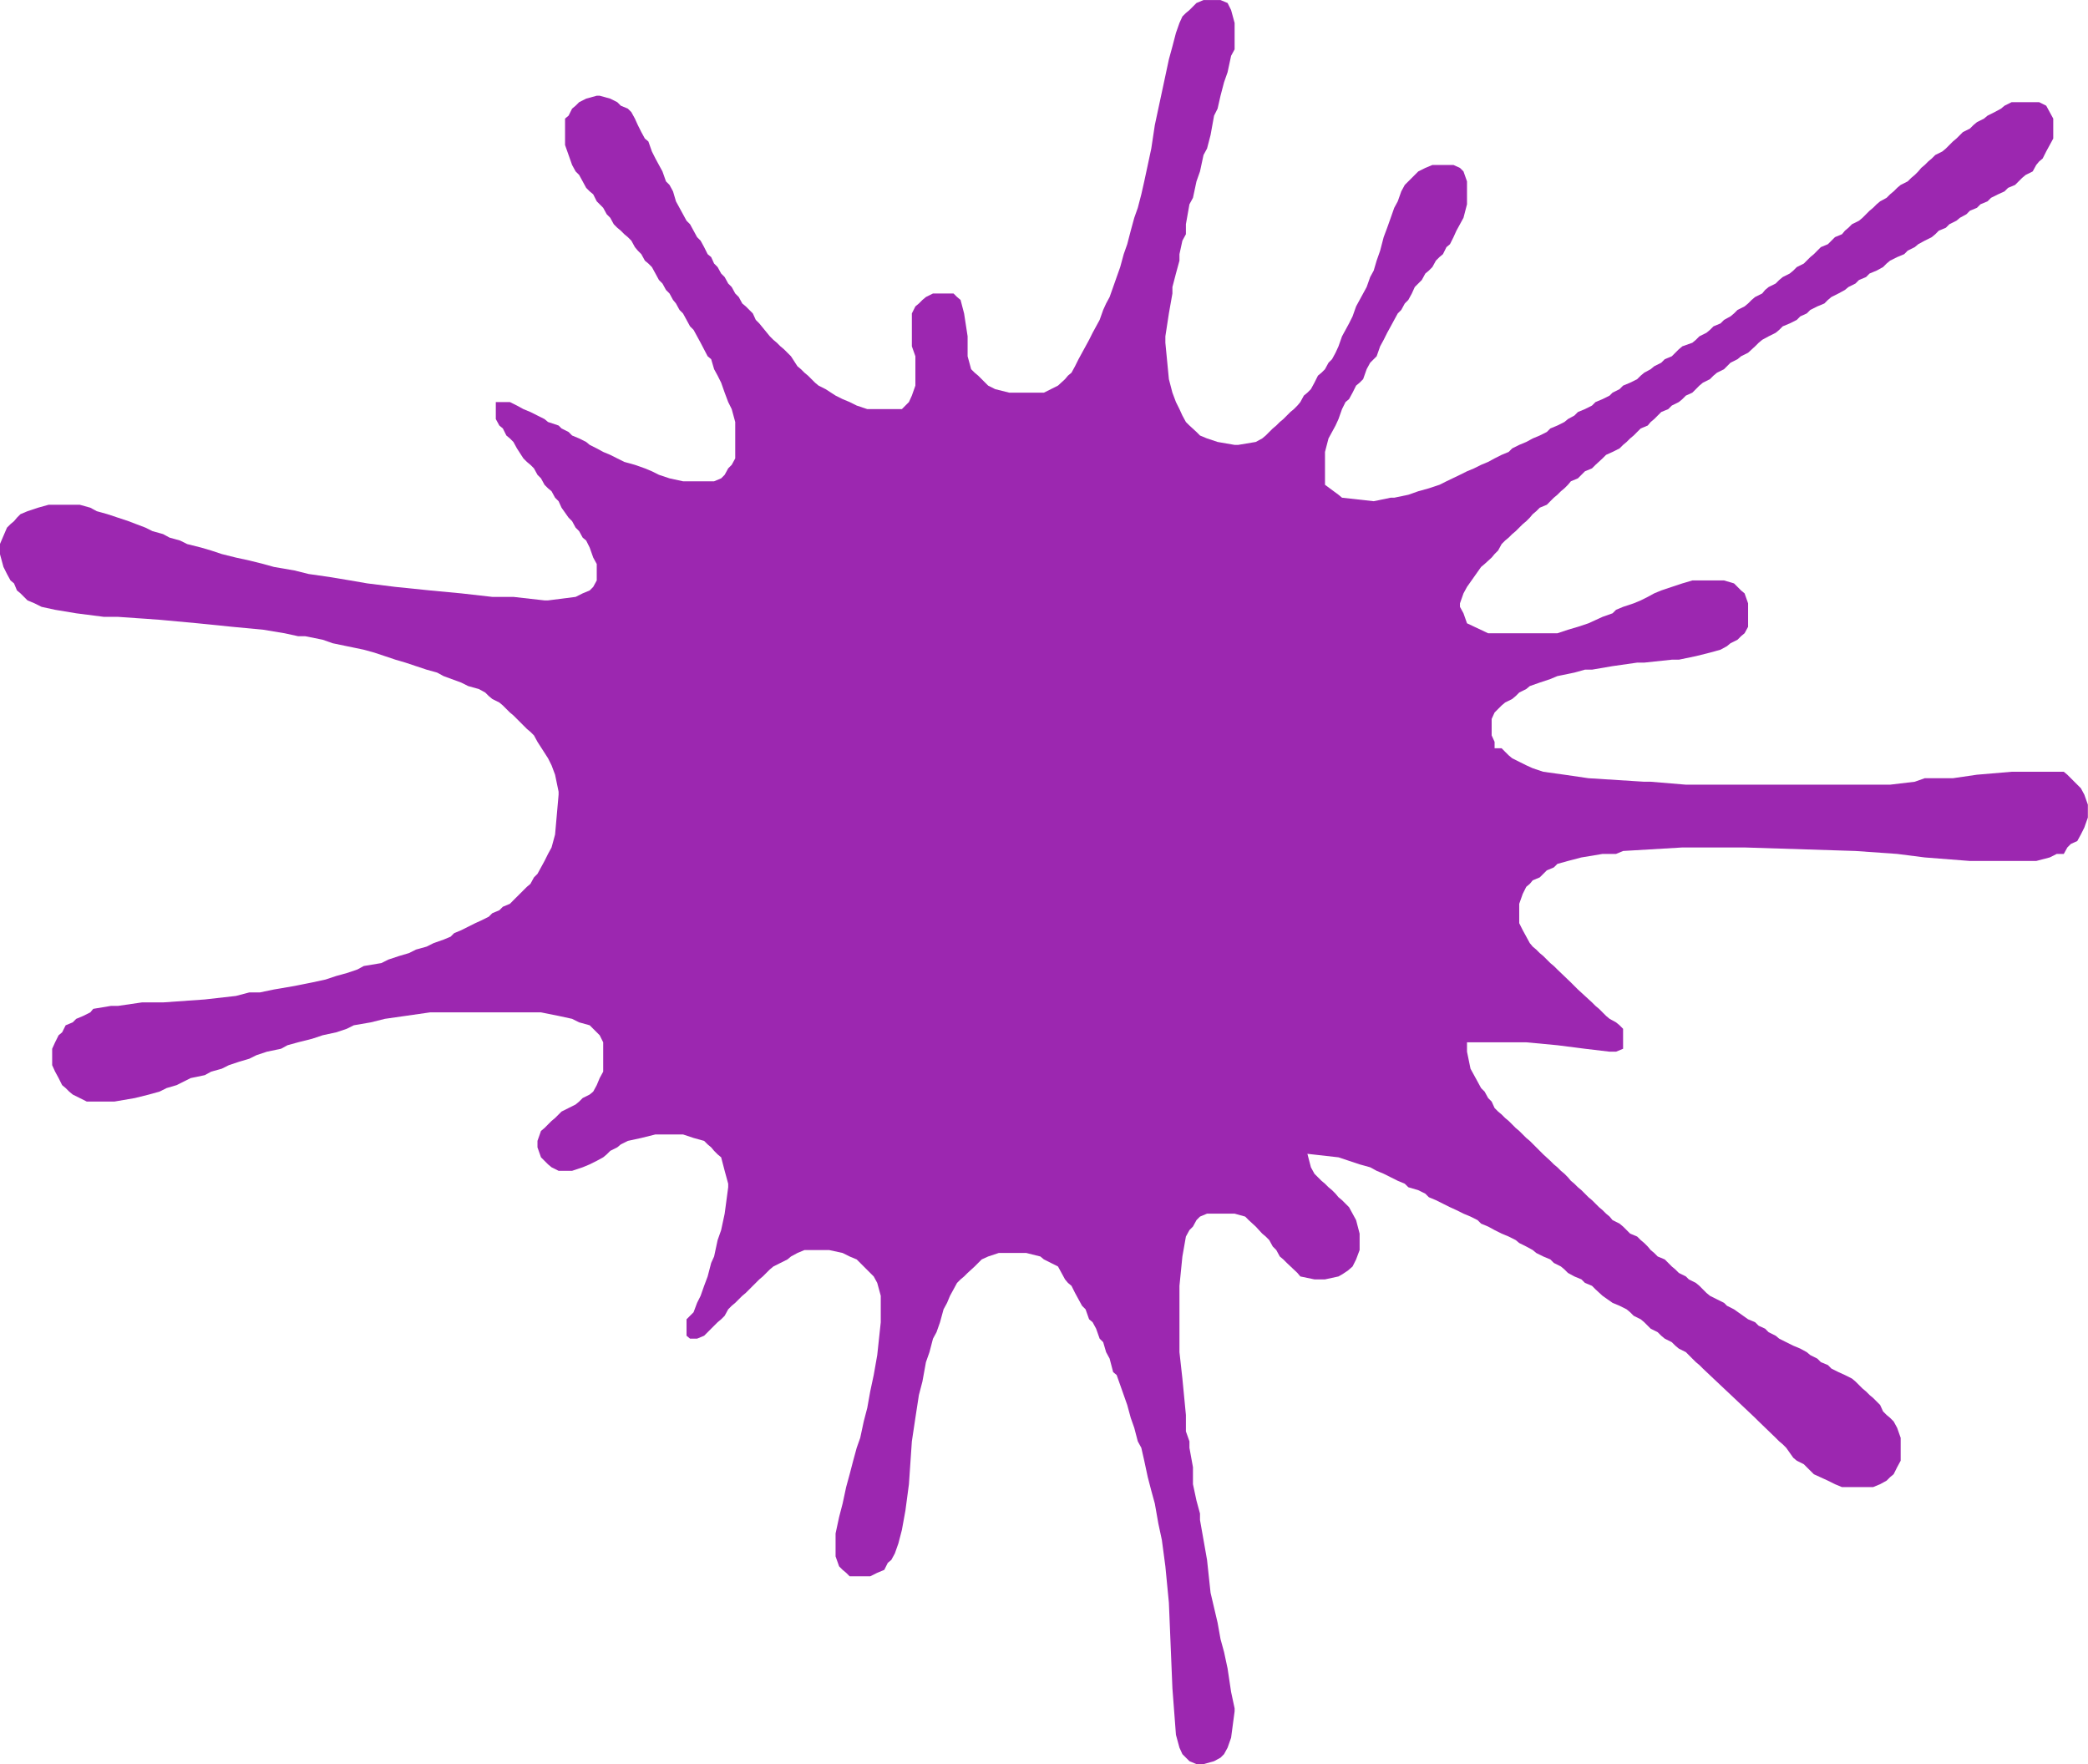 <?xml version="1.0" encoding="UTF-8"?><svg xmlns="http://www.w3.org/2000/svg" xmlns:xlink="http://www.w3.org/1999/xlink" height="907.9" preserveAspectRatio="xMidYMid meet" version="1.0" viewBox="462.7 546.0 1074.7 907.9" width="1074.7" zoomAndPan="magnify"><g id="change1_1"><path d="M 1078.531 547.539 L 1076.719 549.359 L 1074.91 551.172 L 1073.09 552.68 L 1071.281 554.488 L 1069.77 557.809 L 1067.961 562.949 L 1066.148 569.891 L 1064.328 576.539 L 1062.52 585 L 1060.711 593.449 L 1058.898 601.91 L 1057.09 610.371 L 1055.27 622.449 L 1053.461 630.91 L 1051.648 639.359 L 1050.141 646.012 L 1048.328 652.961 L 1046.512 658.09 L 1044.699 664.73 L 1042.891 671.68 L 1041.078 676.82 L 1039.27 683.461 L 1037.449 688.602 L 1035.641 693.73 L 1033.828 698.859 L 1032.02 702.191 L 1030.512 705.512 L 1028.691 710.641 L 1026.879 713.969 L 1025.07 717.289 L 1023.262 720.91 L 1021.449 724.238 L 1019.629 727.559 L 1017.82 730.879 L 1016.012 734.512 L 1014.199 737.828 L 1012.379 739.34 L 1010.871 741.148 L 1007.25 744.469 L 1003.621 746.289 L 1000 748.102 L 982.18 748.102 L 974.93 746.289 L 971.305 744.469 L 967.984 741.148 L 966.172 739.34 L 964.359 737.828 L 962.547 736.02 L 960.734 729.371 L 960.734 719.102 L 958.922 707.32 L 957.109 700.371 L 955.297 698.859 L 953.484 697.051 L 942.914 697.051 L 939.289 698.859 L 937.477 700.371 L 935.664 702.191 L 933.852 703.699 L 932.039 707.32 L 932.039 724.238 L 933.852 729.371 L 933.852 744.469 L 932.039 749.609 L 930.531 752.93 L 928.719 754.738 L 926.906 756.559 L 909.086 756.559 L 903.648 754.738 L 900.023 752.93 L 896.398 751.422 L 892.773 749.609 L 887.641 746.289 L 884.016 744.469 L 882.203 742.961 L 880.391 741.148 L 878.578 739.34 L 876.766 737.828 L 874.953 736.02 L 873.145 734.512 L 869.82 729.371 L 866.195 725.75 L 864.383 724.238 L 862.57 722.422 L 860.758 720.91 L 858.945 719.102 L 853.512 712.461 L 851.699 710.641 L 850.188 707.32 L 848.375 705.512 L 846.562 703.699 L 844.75 702.191 L 842.938 698.859 L 841.125 697.051 L 839.312 693.73 L 837.504 691.922 L 835.691 688.602 L 833.879 686.781 L 832.066 683.461 L 830.254 681.648 L 828.742 678.328 L 826.93 676.82 L 825.117 673.191 L 823.305 669.871 L 821.492 668.059 L 819.684 664.73 L 817.867 661.41 L 816.059 659.602 L 812.434 652.961 L 810.621 649.629 L 809.109 644.5 L 807.297 641.172 L 805.484 639.359 L 803.672 634.23 L 801.859 630.91 L 800.051 627.578 L 798.234 623.961 L 796.426 618.82 L 794.613 617.309 L 792.801 613.988 L 790.988 610.371 L 789.477 607.039 L 787.664 603.719 L 785.852 601.91 L 782.23 600.398 L 780.414 598.59 L 776.793 596.77 L 771.355 595.262 L 769.844 595.262 L 764.406 596.77 L 760.785 598.59 L 758.973 600.398 L 757.16 601.91 L 755.348 605.531 L 753.535 607.039 L 753.535 620.641 L 755.348 625.77 L 757.16 630.91 L 758.973 634.23 L 760.785 636.039 L 762.598 639.359 L 764.406 642.691 L 766.219 644.5 L 768.031 646.012 L 769.844 649.629 L 771.355 651.141 L 773.168 652.961 L 774.98 656.281 L 776.793 658.09 L 778.605 661.41 L 780.414 663.219 L 782.23 664.73 L 784.039 666.551 L 785.852 668.059 L 787.664 669.871 L 789.477 673.191 L 790.988 675 L 792.801 676.82 L 794.613 680.141 L 796.426 681.648 L 798.234 683.461 L 800.051 686.781 L 801.859 690.109 L 803.672 691.922 L 805.484 695.238 L 807.297 697.051 L 809.109 700.371 L 810.621 702.191 L 812.434 705.512 L 814.246 707.32 L 816.059 710.641 L 817.867 713.969 L 819.684 715.781 L 821.492 719.102 L 823.305 722.422 L 826.93 729.371 L 828.742 730.879 L 830.254 736.02 L 832.066 739.34 L 833.879 742.961 L 835.691 748.102 L 837.504 752.93 L 839.312 756.559 L 841.125 763.199 L 841.125 781.93 L 839.312 785.25 L 837.504 787.059 L 835.691 790.379 L 833.879 792.199 L 830.254 793.711 L 814.246 793.711 L 807.297 792.199 L 801.859 790.379 L 798.234 788.57 L 794.613 787.059 L 789.477 785.25 L 784.039 783.738 L 780.414 781.93 L 776.793 780.109 L 773.168 778.602 L 769.844 776.789 L 766.219 774.98 L 764.406 773.469 L 760.785 771.66 L 757.16 770.148 L 755.348 768.328 L 751.723 766.52 L 750.211 765.012 L 744.773 763.199 L 742.965 761.691 L 739.34 759.879 L 735.715 758.059 L 732.09 756.559 L 728.766 754.738 L 725.145 752.93 L 717.895 752.93 L 717.895 761.691 L 719.707 765.012 L 721.52 766.52 L 723.328 770.148 L 725.145 771.66 L 726.953 773.469 L 728.766 776.789 L 732.09 781.93 L 733.902 783.738 L 735.715 785.25 L 737.527 787.059 L 739.34 790.379 L 741.152 792.199 L 742.965 795.52 L 744.773 797.328 L 746.586 798.84 L 748.398 802.16 L 750.211 803.969 L 751.723 807.301 L 755.348 812.43 L 757.16 814.238 L 758.973 817.57 L 760.785 819.379 L 762.598 822.699 L 764.406 824.211 L 766.219 827.84 L 768.031 832.969 L 769.844 836.289 L 769.844 844.75 L 768.031 848.07 L 766.219 849.891 L 762.598 851.398 L 758.973 853.211 L 744.773 855.02 L 742.965 855.02 L 726.953 853.211 L 716.082 853.211 L 700.074 851.398 L 684.066 849.891 L 666.246 848.07 L 651.746 846.262 L 642.988 844.75 L 632.113 842.941 L 621.543 841.43 L 614.293 839.621 L 603.723 837.801 L 598.285 836.289 L 591.035 834.48 L 584.09 832.969 L 576.84 831.16 L 571.402 829.352 L 566.27 827.84 L 559.02 826.02 L 555.395 824.211 L 549.961 822.699 L 546.637 820.891 L 541.199 819.379 L 537.574 817.57 L 528.816 814.238 L 517.941 810.621 L 512.508 809.109 L 509.184 807.301 L 503.746 805.789 L 487.738 805.789 L 482.301 807.301 L 476.863 809.109 L 473.242 810.621 L 471.43 812.43 L 469.918 814.238 L 468.105 815.762 L 466.293 817.57 L 462.668 826.02 L 462.668 831.16 L 464.48 837.801 L 466.293 841.43 L 468.105 844.75 L 469.918 846.262 L 471.43 849.891 L 473.242 851.398 L 476.863 855.02 L 480.488 856.531 L 484.113 858.34 L 491.062 859.852 L 501.934 861.66 L 516.129 863.48 L 523.379 863.48 L 544.824 864.988 L 564.457 866.801 L 582.277 868.609 L 598.285 870.121 L 609.16 871.93 L 616.105 873.441 L 619.73 873.441 L 628.793 875.262 L 633.926 877.07 L 641.176 878.578 L 649.934 880.391 L 655.371 881.898 L 660.809 883.711 L 666.246 885.531 L 671.379 887.039 L 676.816 888.852 L 682.254 890.66 L 687.688 892.172 L 691.012 893.98 L 700.074 897.309 L 703.699 899.121 L 709.133 900.629 L 712.457 902.441 L 714.27 904.25 L 716.082 905.762 L 719.707 907.57 L 721.52 909.09 L 723.328 910.898 L 725.145 912.711 L 726.953 914.219 L 728.766 916.031 L 732.09 919.359 L 733.902 921.172 L 735.715 922.68 L 737.527 924.488 L 739.34 927.809 L 744.773 936.27 L 746.586 939.891 L 748.398 944.73 L 750.211 953.488 L 750.211 955 L 748.398 975.531 L 746.586 982.18 L 744.773 985.5 L 742.965 989.129 L 739.34 995.77 L 737.527 997.578 L 735.715 1000.91 L 733.902 1002.422 L 732.09 1004.23 L 726.953 1009.359 L 725.145 1011.18 L 721.52 1012.691 L 719.707 1014.5 L 716.082 1016.012 L 714.27 1017.82 L 710.645 1019.629 L 707.32 1021.141 L 703.699 1022.961 L 700.074 1024.77 L 696.449 1026.281 L 694.637 1028.09 L 691.012 1029.602 L 685.879 1031.41 L 682.254 1033.219 L 676.816 1034.73 L 673.191 1036.551 L 668.059 1038.059 L 662.621 1039.871 L 658.996 1041.68 L 649.934 1043.191 L 646.613 1045 L 641.176 1046.82 L 635.738 1048.328 L 630.301 1050.141 L 623.355 1051.648 L 614.293 1053.461 L 603.723 1055.27 L 596.473 1056.781 L 591.035 1056.781 L 584.09 1058.602 L 568.082 1060.41 L 546.637 1061.922 L 535.762 1061.922 L 523.379 1063.73 L 519.754 1063.73 L 510.691 1065.238 L 509.184 1067.051 L 505.559 1068.871 L 501.934 1070.379 L 500.121 1072.191 L 496.496 1073.699 L 494.688 1077.32 L 492.871 1078.828 L 491.062 1082.461 L 489.551 1085.781 L 489.551 1094.238 L 491.062 1097.559 L 492.871 1100.879 L 494.688 1104.512 L 496.496 1106.02 L 498.309 1107.828 L 500.121 1109.34 L 503.746 1111.148 L 507.371 1112.961 L 521.566 1112.961 L 532.141 1111.148 L 539.387 1109.34 L 544.824 1107.828 L 548.449 1106.02 L 553.582 1104.512 L 560.832 1100.879 L 568.082 1099.371 L 571.402 1097.559 L 576.84 1096.051 L 580.465 1094.238 L 585.902 1092.422 L 591.035 1090.91 L 594.66 1089.102 L 600.098 1087.289 L 607.348 1085.781 L 610.668 1083.969 L 616.105 1082.461 L 623.355 1080.641 L 628.793 1078.828 L 635.738 1077.32 L 641.176 1075.512 L 644.801 1073.699 L 653.559 1072.191 L 660.809 1070.379 L 671.379 1068.871 L 684.066 1067.051 L 741.152 1067.051 L 750.211 1068.871 L 757.16 1070.379 L 760.785 1072.191 L 766.219 1073.699 L 768.031 1075.512 L 769.844 1077.32 L 771.355 1078.828 L 773.168 1082.461 L 773.168 1097.559 L 771.355 1100.879 L 769.844 1104.512 L 768.031 1107.828 L 766.219 1109.34 L 762.598 1111.148 L 760.785 1112.961 L 758.973 1114.469 L 755.348 1116.289 L 751.723 1118.102 L 750.211 1119.609 L 748.398 1121.422 L 746.586 1122.93 L 744.773 1124.738 L 742.965 1126.559 L 741.152 1128.07 L 739.34 1133.199 L 739.34 1136.52 L 741.152 1141.66 L 742.965 1143.469 L 744.773 1145.281 L 746.586 1146.789 L 750.211 1148.602 L 757.16 1148.602 L 762.598 1146.789 L 766.219 1145.281 L 769.844 1143.469 L 773.168 1141.66 L 774.98 1140.148 L 776.793 1138.328 L 780.414 1136.52 L 782.23 1135.012 L 785.852 1133.199 L 792.801 1131.691 L 800.051 1129.879 L 814.246 1129.879 L 819.684 1131.691 L 825.117 1133.199 L 826.93 1135.012 L 828.742 1136.52 L 830.254 1138.328 L 832.066 1140.148 L 833.879 1141.66 L 835.691 1148.602 L 837.504 1155.25 L 837.504 1157.059 L 835.691 1170.648 L 833.879 1179.109 L 832.066 1184.25 L 830.254 1192.699 L 828.742 1196.02 L 826.93 1202.969 L 825.117 1207.801 L 823.305 1212.941 L 821.492 1216.559 L 819.684 1221.398 L 817.867 1223.211 L 816.059 1225.02 L 816.059 1233.48 L 817.867 1234.988 L 821.492 1234.988 L 825.117 1233.48 L 826.93 1231.672 L 828.742 1229.852 L 830.254 1228.34 L 832.066 1226.531 L 833.879 1225.02 L 835.691 1223.211 L 837.504 1219.891 L 839.312 1218.07 L 841.125 1216.559 L 844.75 1212.941 L 846.562 1211.43 L 848.375 1209.621 L 850.188 1207.801 L 853.512 1204.48 L 855.32 1202.969 L 858.945 1199.352 L 860.758 1197.84 L 864.383 1196.02 L 868.008 1194.211 L 869.82 1192.699 L 873.145 1190.891 L 876.766 1189.379 L 889.453 1189.379 L 896.398 1190.891 L 900.023 1192.699 L 903.648 1194.211 L 905.461 1196.02 L 907.273 1197.84 L 910.598 1201.16 L 912.406 1202.969 L 914.219 1206.289 L 916.031 1212.941 L 916.031 1226.531 L 914.219 1243.449 L 912.406 1253.711 L 910.598 1262.172 L 909.086 1270.629 L 907.273 1277.578 L 905.461 1286.031 L 903.648 1291.172 L 901.836 1297.809 L 900.023 1304.762 L 898.211 1311.398 L 896.398 1319.859 L 894.59 1326.809 L 892.773 1335.27 L 892.773 1347.051 L 894.59 1352.18 L 896.398 1353.988 L 898.211 1355.5 L 900.023 1357.309 L 910.598 1357.309 L 914.219 1355.5 L 917.844 1353.988 L 919.656 1350.371 L 921.469 1348.859 L 923.281 1345.531 L 925.094 1340.398 L 926.906 1333.449 L 928.719 1323.488 L 930.531 1309.891 L 932.039 1287.852 L 933.852 1275.762 L 935.664 1263.98 L 937.477 1257.039 L 939.289 1247.07 L 941.102 1241.93 L 942.914 1234.988 L 944.727 1231.672 L 946.539 1226.531 L 948.352 1219.891 L 950.164 1216.559 L 951.672 1212.941 L 953.484 1209.621 L 955.297 1206.289 L 957.109 1204.48 L 958.922 1202.969 L 960.734 1201.16 L 964.359 1197.84 L 966.172 1196.02 L 967.984 1194.211 L 971.305 1192.699 L 976.742 1190.891 L 990.938 1190.891 L 998.188 1192.699 L 1000 1194.211 L 1003.621 1196.02 L 1007.25 1197.84 L 1009.059 1201.16 L 1010.871 1204.48 L 1012.379 1206.289 L 1014.199 1207.801 L 1016.012 1211.43 L 1019.629 1218.07 L 1021.449 1219.891 L 1023.262 1225.02 L 1025.07 1226.531 L 1026.879 1229.852 L 1028.691 1234.988 L 1030.512 1236.801 L 1032.02 1241.93 L 1033.828 1245.262 L 1035.641 1252.199 L 1037.449 1253.711 L 1039.27 1258.852 L 1041.078 1263.98 L 1042.891 1269.121 L 1044.699 1275.762 L 1046.512 1280.898 L 1048.328 1287.852 L 1050.141 1291.172 L 1051.648 1297.809 L 1053.461 1306.27 L 1055.27 1313.219 L 1057.09 1319.859 L 1058.898 1330.129 L 1060.711 1338.59 L 1062.52 1352.18 L 1064.328 1370.91 L 1066.148 1415 L 1067.961 1438.871 L 1069.77 1445.512 L 1071.281 1448.828 L 1073.09 1450.648 L 1074.91 1452.461 L 1078.531 1453.969 L 1082.16 1453.969 L 1087.59 1452.461 L 1090.91 1450.648 L 1092.73 1448.828 L 1094.539 1445.512 L 1096.352 1440.379 L 1098.16 1426.781 L 1098.16 1425.27 L 1096.352 1416.82 L 1094.539 1404.73 L 1092.73 1396.281 L 1090.91 1389.629 L 1089.398 1381.18 L 1085.781 1365.77 L 1083.969 1348.859 L 1082.16 1338.59 L 1080.34 1328.32 L 1080.34 1325 L 1078.531 1318.352 L 1076.719 1309.891 L 1076.719 1301.141 L 1074.91 1291.172 L 1074.91 1287.852 L 1073.09 1282.711 L 1073.09 1274.25 L 1071.281 1255.531 L 1069.77 1241.93 L 1069.77 1207.801 L 1071.281 1192.699 L 1073.09 1182.43 L 1074.91 1179.109 L 1076.719 1177.301 L 1078.531 1173.98 L 1080.34 1172.16 L 1083.969 1170.648 L 1098.16 1170.648 L 1103.602 1172.16 L 1105.41 1173.98 L 1109.039 1177.301 L 1112.359 1180.922 L 1114.172 1182.43 L 1115.98 1184.25 L 1117.801 1187.57 L 1119.609 1189.379 L 1121.422 1192.699 L 1123.23 1194.211 L 1125.039 1196.02 L 1130.48 1201.16 L 1131.988 1202.969 L 1139.238 1204.48 L 1144.68 1204.48 L 1151.629 1202.969 L 1153.738 1201.762 L 1156.461 1199.949 L 1158.871 1197.84 L 1160.691 1194.211 L 1162.5 1189.379 L 1162.5 1180.922 L 1160.691 1173.98 L 1158.871 1170.648 L 1157.059 1167.328 L 1153.441 1163.711 L 1151.629 1162.199 L 1150.109 1160.379 L 1148.301 1158.57 L 1146.488 1157.059 L 1144.68 1155.25 L 1142.871 1153.738 L 1141.051 1151.93 L 1139.238 1150.109 L 1137.43 1146.789 L 1135.621 1139.852 L 1151.629 1141.66 L 1157.059 1143.469 L 1162.5 1145.281 L 1167.93 1146.789 L 1171.262 1148.602 L 1174.879 1150.109 L 1178.512 1151.93 L 1182.129 1153.738 L 1185.75 1155.25 L 1187.57 1157.059 L 1192.699 1158.57 L 1196.328 1160.379 L 1198.141 1162.199 L 1201.762 1163.711 L 1205.391 1165.52 L 1209.012 1167.328 L 1212.328 1168.84 L 1215.961 1170.648 L 1219.578 1172.16 L 1223.211 1173.98 L 1225.02 1175.789 L 1228.648 1177.301 L 1231.969 1179.109 L 1235.59 1180.922 L 1239.219 1182.43 L 1242.84 1184.25 L 1244.648 1185.762 L 1248.281 1187.57 L 1251.602 1189.379 L 1253.41 1190.891 L 1257.039 1192.699 L 1260.66 1194.211 L 1262.469 1196.02 L 1266.102 1197.84 L 1267.91 1199.352 L 1269.719 1201.16 L 1273.039 1202.969 L 1276.672 1204.48 L 1278.48 1206.289 L 1282.109 1207.801 L 1283.922 1209.621 L 1287.539 1212.941 L 1292.68 1216.559 L 1296.301 1218.07 L 1299.93 1219.891 L 1301.738 1221.398 L 1303.551 1223.211 L 1307.18 1225.02 L 1308.988 1226.531 L 1312.309 1229.852 L 1315.93 1231.672 L 1317.75 1233.48 L 1319.559 1234.988 L 1323.18 1236.801 L 1325 1238.609 L 1326.809 1240.121 L 1330.43 1241.93 L 1331.941 1243.449 L 1333.75 1245.262 L 1335.57 1247.07 L 1337.379 1248.578 L 1339.191 1250.391 L 1344.629 1255.531 L 1350.07 1260.66 L 1355.199 1265.488 L 1366.07 1275.762 L 1367.891 1277.578 L 1376.648 1286.031 L 1378.461 1287.852 L 1380.27 1289.359 L 1382.078 1291.172 L 1385.711 1296.301 L 1387.52 1297.809 L 1391.141 1299.621 L 1392.648 1301.141 L 1394.469 1302.949 L 1396.281 1304.762 L 1403.531 1308.078 L 1407.148 1309.891 L 1410.781 1311.398 L 1426.781 1311.398 L 1430.41 1309.891 L 1433.73 1308.078 L 1435.539 1306.27 L 1437.359 1304.762 L 1439.172 1301.141 L 1440.98 1297.809 L 1440.98 1286.031 L 1439.172 1280.898 L 1437.359 1277.578 L 1435.539 1275.762 L 1433.73 1274.25 L 1431.922 1272.441 L 1430.41 1269.121 L 1428.602 1267.309 L 1426.781 1265.488 L 1424.969 1263.98 L 1423.16 1262.172 L 1421.352 1260.66 L 1419.539 1258.852 L 1417.719 1257.039 L 1415.91 1255.531 L 1412.289 1253.711 L 1408.961 1252.199 L 1405.34 1250.391 L 1403.531 1248.578 L 1399.898 1247.07 L 1398.09 1245.262 L 1394.469 1243.449 L 1392.648 1241.93 L 1389.328 1240.121 L 1385.711 1238.609 L 1382.078 1236.801 L 1378.461 1234.988 L 1376.648 1233.48 L 1373.02 1231.672 L 1371.211 1229.852 L 1367.891 1228.34 L 1366.07 1226.531 L 1362.449 1225.02 L 1355.199 1219.891 L 1351.578 1218.07 L 1350.07 1216.559 L 1346.441 1214.75 L 1342.82 1212.941 L 1341 1211.43 L 1339.191 1209.621 L 1337.379 1207.801 L 1335.57 1206.289 L 1331.941 1204.48 L 1330.43 1202.969 L 1326.809 1201.16 L 1325 1199.352 L 1323.18 1197.84 L 1321.371 1196.02 L 1319.559 1194.211 L 1315.93 1192.699 L 1314.121 1190.891 L 1312.309 1189.379 L 1310.801 1187.57 L 1308.988 1185.762 L 1307.18 1184.25 L 1305.359 1182.43 L 1301.738 1180.922 L 1299.93 1179.109 L 1298.109 1177.301 L 1296.301 1175.789 L 1292.68 1173.98 L 1291.172 1172.16 L 1289.359 1170.648 L 1287.539 1168.84 L 1285.73 1167.328 L 1283.922 1165.52 L 1282.109 1163.711 L 1280.289 1162.199 L 1278.48 1160.379 L 1276.672 1158.57 L 1274.859 1157.059 L 1273.039 1155.25 L 1271.23 1153.738 L 1269.719 1151.93 L 1267.91 1150.109 L 1266.102 1148.602 L 1264.289 1146.789 L 1262.469 1145.281 L 1260.66 1143.469 L 1257.039 1140.148 L 1250.09 1133.199 L 1248.281 1131.691 L 1246.469 1129.879 L 1244.648 1128.07 L 1242.84 1126.559 L 1241.031 1124.738 L 1239.219 1122.93 L 1237.398 1121.422 L 1235.59 1119.609 L 1233.781 1118.102 L 1231.969 1116.289 L 1230.461 1112.961 L 1228.648 1111.148 L 1226.828 1107.828 L 1225.02 1106.02 L 1223.211 1102.691 L 1221.398 1099.371 L 1219.578 1096.051 L 1217.77 1087.289 L 1217.77 1082.461 L 1248.281 1082.461 L 1264.289 1083.969 L 1278.48 1085.781 L 1291.172 1087.289 L 1294.488 1087.289 L 1298.109 1085.781 L 1298.109 1075.512 L 1296.301 1073.699 L 1294.488 1072.191 L 1291.172 1070.379 L 1289.359 1068.871 L 1287.539 1067.051 L 1285.73 1065.238 L 1283.922 1063.73 L 1282.109 1061.922 L 1274.859 1055.27 L 1273.039 1053.461 L 1271.23 1051.648 L 1264.289 1045 L 1262.469 1043.191 L 1260.66 1041.68 L 1257.039 1038.059 L 1255.219 1036.551 L 1253.41 1034.73 L 1251.602 1033.219 L 1250.09 1031.41 L 1246.469 1024.77 L 1244.648 1021.141 L 1244.648 1011.18 L 1246.469 1006.039 L 1248.281 1002.422 L 1250.09 1000.91 L 1251.602 999.09 L 1255.219 997.578 L 1257.039 995.77 L 1258.852 993.961 L 1262.469 992.449 L 1264.289 990.641 L 1269.719 989.129 L 1276.672 987.309 L 1287.539 985.5 L 1294.488 985.5 L 1298.109 983.988 L 1328.621 982.18 L 1360.641 982.18 L 1417.719 983.988 L 1439.172 985.5 L 1453.359 987.309 L 1476.621 989.129 L 1510.75 989.129 L 1517.699 987.309 L 1521.32 985.5 L 1524.949 985.5 L 1526.762 982.18 L 1528.57 980.371 L 1531.891 978.859 L 1533.711 975.531 L 1535.52 971.91 L 1537.328 966.781 L 1537.328 960.129 L 1535.52 955 L 1533.711 951.672 L 1531.891 949.859 L 1530.379 948.352 L 1528.57 946.539 L 1526.762 944.73 L 1524.949 943.219 L 1498.07 943.219 L 1480.25 944.73 L 1467.859 946.539 L 1453.359 946.539 L 1448.23 948.352 L 1435.539 949.859 L 1330.43 949.859 L 1312.309 948.352 L 1308.988 948.352 L 1280.289 946.539 L 1267.91 944.73 L 1257.039 943.219 L 1251.602 941.398 L 1248.281 939.891 L 1244.648 938.078 L 1241.031 936.27 L 1239.219 934.762 L 1237.398 932.949 L 1235.59 931.129 L 1231.969 931.129 L 1231.969 927.809 L 1230.461 924.488 L 1230.461 916.031 L 1231.969 912.711 L 1235.59 909.09 L 1237.398 907.57 L 1241.031 905.762 L 1242.84 904.25 L 1244.648 902.441 L 1248.281 900.629 L 1250.09 899.121 L 1255.219 897.309 L 1260.66 895.488 L 1264.289 893.98 L 1273.039 892.172 L 1278.48 890.66 L 1282.109 890.66 L 1292.68 888.852 L 1305.359 887.039 L 1308.988 887.039 L 1323.18 885.531 L 1326.809 885.531 L 1335.57 883.711 L 1342.82 881.898 L 1348.25 880.391 L 1351.578 878.578 L 1353.391 877.07 L 1357.012 875.262 L 1358.82 873.441 L 1360.641 871.93 L 1362.449 868.609 L 1362.449 856.531 L 1360.641 851.398 L 1358.82 849.891 L 1357.012 848.07 L 1355.199 846.262 L 1350.07 844.75 L 1333.75 844.75 L 1328.621 846.262 L 1323.18 848.07 L 1317.75 849.891 L 1314.121 851.398 L 1310.801 853.211 L 1307.18 855.02 L 1303.551 856.531 L 1298.109 858.34 L 1294.488 859.852 L 1292.68 861.66 L 1287.539 863.48 L 1280.289 866.801 L 1274.859 868.609 L 1269.719 870.121 L 1264.289 871.93 L 1228.648 871.93 L 1217.77 866.801 L 1215.961 861.66 L 1214.148 858.34 L 1214.148 856.531 L 1215.961 851.398 L 1217.77 848.07 L 1225.02 837.801 L 1226.828 836.289 L 1230.461 832.969 L 1231.969 831.16 L 1233.781 829.352 L 1235.59 826.02 L 1237.398 824.211 L 1239.219 822.699 L 1241.031 820.891 L 1242.84 819.379 L 1244.648 817.57 L 1246.469 815.762 L 1248.281 814.238 L 1250.09 812.43 L 1251.602 810.621 L 1253.41 809.109 L 1255.219 807.301 L 1258.852 805.789 L 1260.66 803.969 L 1262.469 802.16 L 1264.289 800.648 L 1266.102 798.84 L 1267.91 797.328 L 1269.719 795.52 L 1271.23 793.711 L 1274.859 792.199 L 1276.672 790.379 L 1278.48 788.57 L 1282.109 787.059 L 1283.922 785.25 L 1287.539 781.93 L 1289.359 780.109 L 1292.68 778.602 L 1296.301 776.789 L 1298.109 774.98 L 1299.93 773.469 L 1301.738 771.66 L 1303.551 770.148 L 1305.359 768.328 L 1307.18 766.52 L 1310.801 765.012 L 1312.309 763.199 L 1314.121 761.691 L 1315.93 759.879 L 1317.75 758.059 L 1321.371 756.559 L 1323.18 754.738 L 1326.809 752.93 L 1328.621 751.422 L 1330.43 749.609 L 1333.75 748.102 L 1335.57 746.289 L 1337.379 744.469 L 1339.191 742.961 L 1342.82 741.148 L 1344.629 739.34 L 1346.441 737.828 L 1350.07 736.02 L 1351.578 734.512 L 1353.391 732.691 L 1357.012 730.879 L 1358.82 729.371 L 1362.449 727.559 L 1366.07 724.238 L 1367.891 722.422 L 1369.699 720.91 L 1373.02 719.102 L 1376.648 717.289 L 1378.461 715.781 L 1380.27 713.969 L 1383.891 712.461 L 1387.52 710.641 L 1389.328 708.828 L 1392.648 707.32 L 1394.469 705.512 L 1398.09 703.699 L 1401.711 702.191 L 1403.531 700.371 L 1405.34 698.859 L 1408.961 697.051 L 1412.289 695.238 L 1414.102 693.73 L 1417.719 691.922 L 1419.539 690.109 L 1423.16 688.602 L 1424.969 686.781 L 1428.602 685.27 L 1431.922 683.461 L 1433.73 681.648 L 1435.539 680.141 L 1439.172 678.328 L 1442.789 676.82 L 1444.602 675 L 1448.23 673.191 L 1450.039 671.68 L 1453.359 669.871 L 1456.988 668.059 L 1458.801 666.551 L 1460.609 664.73 L 1464.238 663.219 L 1466.051 661.41 L 1469.672 659.602 L 1471.488 658.09 L 1474.809 656.281 L 1476.621 654.461 L 1480.25 652.961 L 1482.059 651.141 L 1485.68 649.629 L 1487.488 647.82 L 1491.121 646.012 L 1494.441 644.5 L 1496.25 642.691 L 1499.879 641.172 L 1503.5 637.551 L 1505.309 636.039 L 1508.941 634.23 L 1510.75 630.91 L 1512.262 629.09 L 1514.07 627.578 L 1515.891 623.961 L 1517.699 620.641 L 1519.512 617.309 L 1519.512 607.039 L 1517.699 603.719 L 1515.891 600.398 L 1512.262 598.59 L 1498.07 598.59 L 1494.441 600.398 L 1492.629 601.91 L 1489.309 603.719 L 1485.68 605.531 L 1483.871 607.039 L 1480.25 608.859 L 1478.43 610.371 L 1476.621 612.18 L 1473 613.988 L 1471.488 615.5 L 1469.672 617.309 L 1467.859 618.82 L 1466.051 620.641 L 1464.238 622.449 L 1462.422 623.961 L 1458.801 625.77 L 1456.988 627.578 L 1455.18 629.09 L 1453.359 630.91 L 1451.551 632.422 L 1450.039 634.23 L 1448.23 636.039 L 1446.422 637.551 L 1444.602 639.359 L 1440.98 641.172 L 1439.172 642.691 L 1437.359 644.5 L 1435.539 646.012 L 1433.73 647.82 L 1430.41 649.629 L 1428.602 651.141 L 1426.781 652.961 L 1424.969 654.461 L 1423.16 656.281 L 1421.352 658.09 L 1419.539 659.602 L 1415.91 661.41 L 1414.102 663.219 L 1412.289 664.73 L 1410.781 666.551 L 1407.148 668.059 L 1405.34 669.871 L 1403.531 671.68 L 1399.898 673.191 L 1398.09 675 L 1396.281 676.82 L 1394.469 678.328 L 1392.648 680.141 L 1391.141 681.648 L 1387.52 683.461 L 1385.711 685.27 L 1383.891 686.781 L 1380.27 688.602 L 1378.461 690.109 L 1376.648 691.922 L 1373.02 693.73 L 1371.211 695.238 L 1369.699 697.051 L 1366.07 698.859 L 1364.262 700.371 L 1362.449 702.191 L 1360.641 703.699 L 1357.012 705.512 L 1355.199 707.32 L 1353.391 708.828 L 1350.07 710.641 L 1348.25 712.461 L 1344.629 713.969 L 1342.82 715.781 L 1341 717.289 L 1337.379 719.102 L 1335.57 720.91 L 1333.75 722.422 L 1328.621 724.238 L 1326.809 725.75 L 1325 727.559 L 1323.18 729.371 L 1319.559 730.879 L 1317.75 732.691 L 1314.121 734.512 L 1312.309 736.02 L 1308.988 737.828 L 1307.18 739.34 L 1305.359 741.148 L 1301.738 742.961 L 1298.109 744.469 L 1296.301 746.289 L 1292.68 748.102 L 1291.172 749.609 L 1287.539 751.422 L 1283.922 752.93 L 1282.109 754.738 L 1278.48 756.559 L 1274.859 758.059 L 1273.039 759.879 L 1269.719 761.691 L 1267.91 763.199 L 1264.289 765.012 L 1260.66 766.52 L 1258.852 768.328 L 1255.219 770.148 L 1251.602 771.66 L 1248.281 773.469 L 1244.648 774.98 L 1241.031 776.789 L 1239.219 778.602 L 1235.59 780.109 L 1231.969 781.93 L 1228.648 783.738 L 1225.02 785.25 L 1221.398 787.059 L 1217.77 788.57 L 1214.148 790.379 L 1207.199 793.711 L 1203.578 795.52 L 1198.141 797.328 L 1192.699 798.84 L 1187.57 800.648 L 1180.32 802.16 L 1178.512 802.16 L 1169.75 803.969 L 1153.441 802.16 L 1151.629 800.648 L 1144.68 795.52 L 1144.68 778.602 L 1146.488 771.66 L 1148.301 768.328 L 1150.109 765.012 L 1151.629 761.691 L 1153.441 756.559 L 1155.25 752.93 L 1157.059 751.422 L 1158.871 748.102 L 1160.691 744.469 L 1162.5 742.961 L 1164.309 741.148 L 1166.121 736.02 L 1167.93 732.691 L 1169.75 730.879 L 1171.262 729.371 L 1173.07 724.238 L 1174.879 720.91 L 1176.691 717.289 L 1178.512 713.969 L 1180.32 710.641 L 1182.129 707.32 L 1183.941 705.512 L 1185.75 702.191 L 1187.57 700.371 L 1189.379 697.051 L 1190.891 693.73 L 1194.512 690.109 L 1196.328 686.781 L 1198.141 685.27 L 1199.949 683.461 L 1201.762 680.141 L 1203.578 678.328 L 1205.391 676.82 L 1207.199 673.191 L 1209.012 671.68 L 1210.82 668.059 L 1212.328 664.73 L 1214.148 661.41 L 1215.961 658.09 L 1217.77 651.141 L 1217.77 639.359 L 1215.961 634.23 L 1214.148 632.422 L 1210.82 630.91 L 1199.949 630.91 L 1196.328 632.422 L 1192.699 634.23 L 1187.57 639.359 L 1185.75 641.172 L 1183.941 644.5 L 1182.129 649.629 L 1180.32 652.961 L 1178.512 658.09 L 1176.691 663.219 L 1174.879 668.059 L 1173.07 675 L 1171.262 680.141 L 1169.75 685.27 L 1167.93 688.602 L 1166.121 693.73 L 1164.309 697.051 L 1162.5 700.371 L 1160.691 703.699 L 1158.871 708.828 L 1157.059 712.461 L 1153.441 719.102 L 1151.629 724.238 L 1150.109 727.559 L 1148.301 730.879 L 1146.488 732.691 L 1144.68 736.02 L 1142.871 737.828 L 1141.051 739.34 L 1139.238 742.961 L 1137.43 746.289 L 1135.621 748.102 L 1133.801 749.609 L 1131.988 752.93 L 1130.48 754.738 L 1128.672 756.559 L 1126.859 758.059 L 1125.039 759.879 L 1123.23 761.691 L 1121.422 763.199 L 1119.609 765.012 L 1117.801 766.52 L 1115.98 768.328 L 1114.172 770.148 L 1112.359 771.66 L 1109.039 773.469 L 1099.98 774.98 L 1098.16 774.98 L 1089.398 773.469 L 1083.969 771.66 L 1080.34 770.148 L 1078.531 768.328 L 1074.91 765.012 L 1073.09 763.199 L 1071.281 759.879 L 1069.77 756.559 L 1067.961 752.93 L 1066.148 748.102 L 1064.328 741.148 L 1062.52 722.422 L 1062.52 719.102 L 1064.328 707.32 L 1066.148 697.051 L 1066.148 693.73 L 1067.961 686.781 L 1069.77 680.141 L 1069.77 676.82 L 1071.281 669.871 L 1073.09 666.551 L 1073.09 661.41 L 1074.91 651.141 L 1076.719 647.82 L 1078.531 639.359 L 1080.34 634.23 L 1082.16 625.77 L 1083.969 622.449 L 1085.781 615.5 L 1087.59 605.531 L 1089.398 601.91 L 1090.91 595.262 L 1092.73 588.32 L 1094.539 583.18 L 1096.352 574.73 L 1098.16 571.398 L 1098.16 557.809 L 1096.352 551.172 L 1094.539 547.539 L 1090.91 546.031 L 1082.16 546.031 L 1078.531 547.539" fill="#9c27b0" fill-rule="evenodd"/></g></svg>